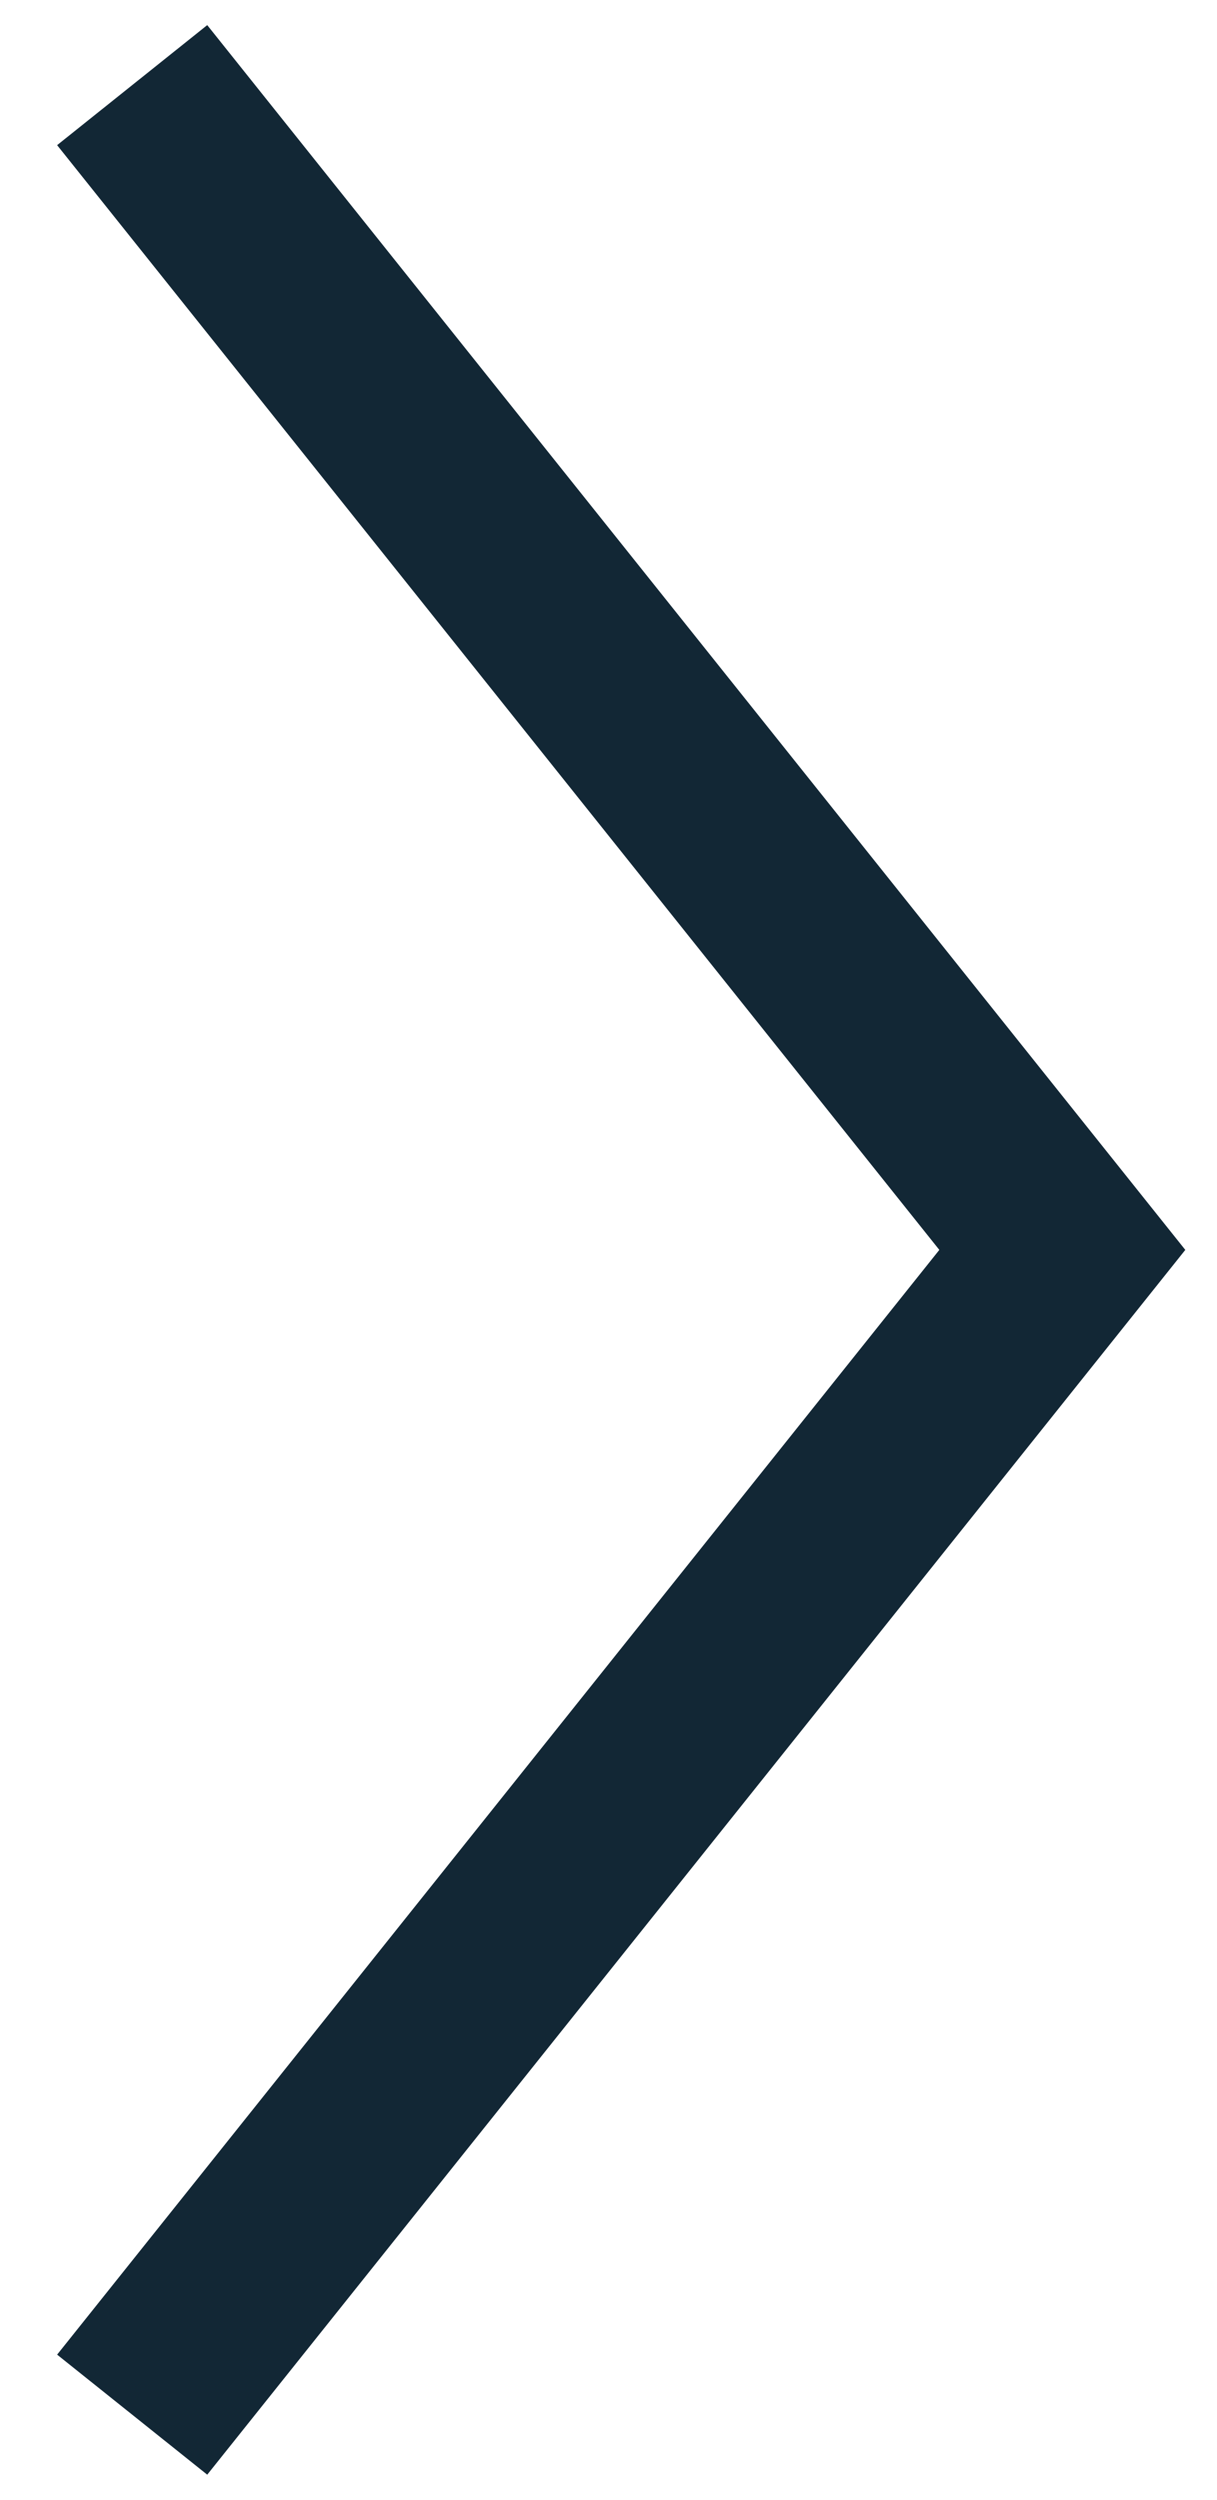 <svg width="19" height="39" viewBox="0 0 19 39" fill="none" xmlns="http://www.w3.org/2000/svg">
<path d="M3 36.5L16.585 19.5L3 2.5" stroke="#122735" stroke-width="3" stroke-miterlimit="10" stroke-linecap="square"/>
</svg>
